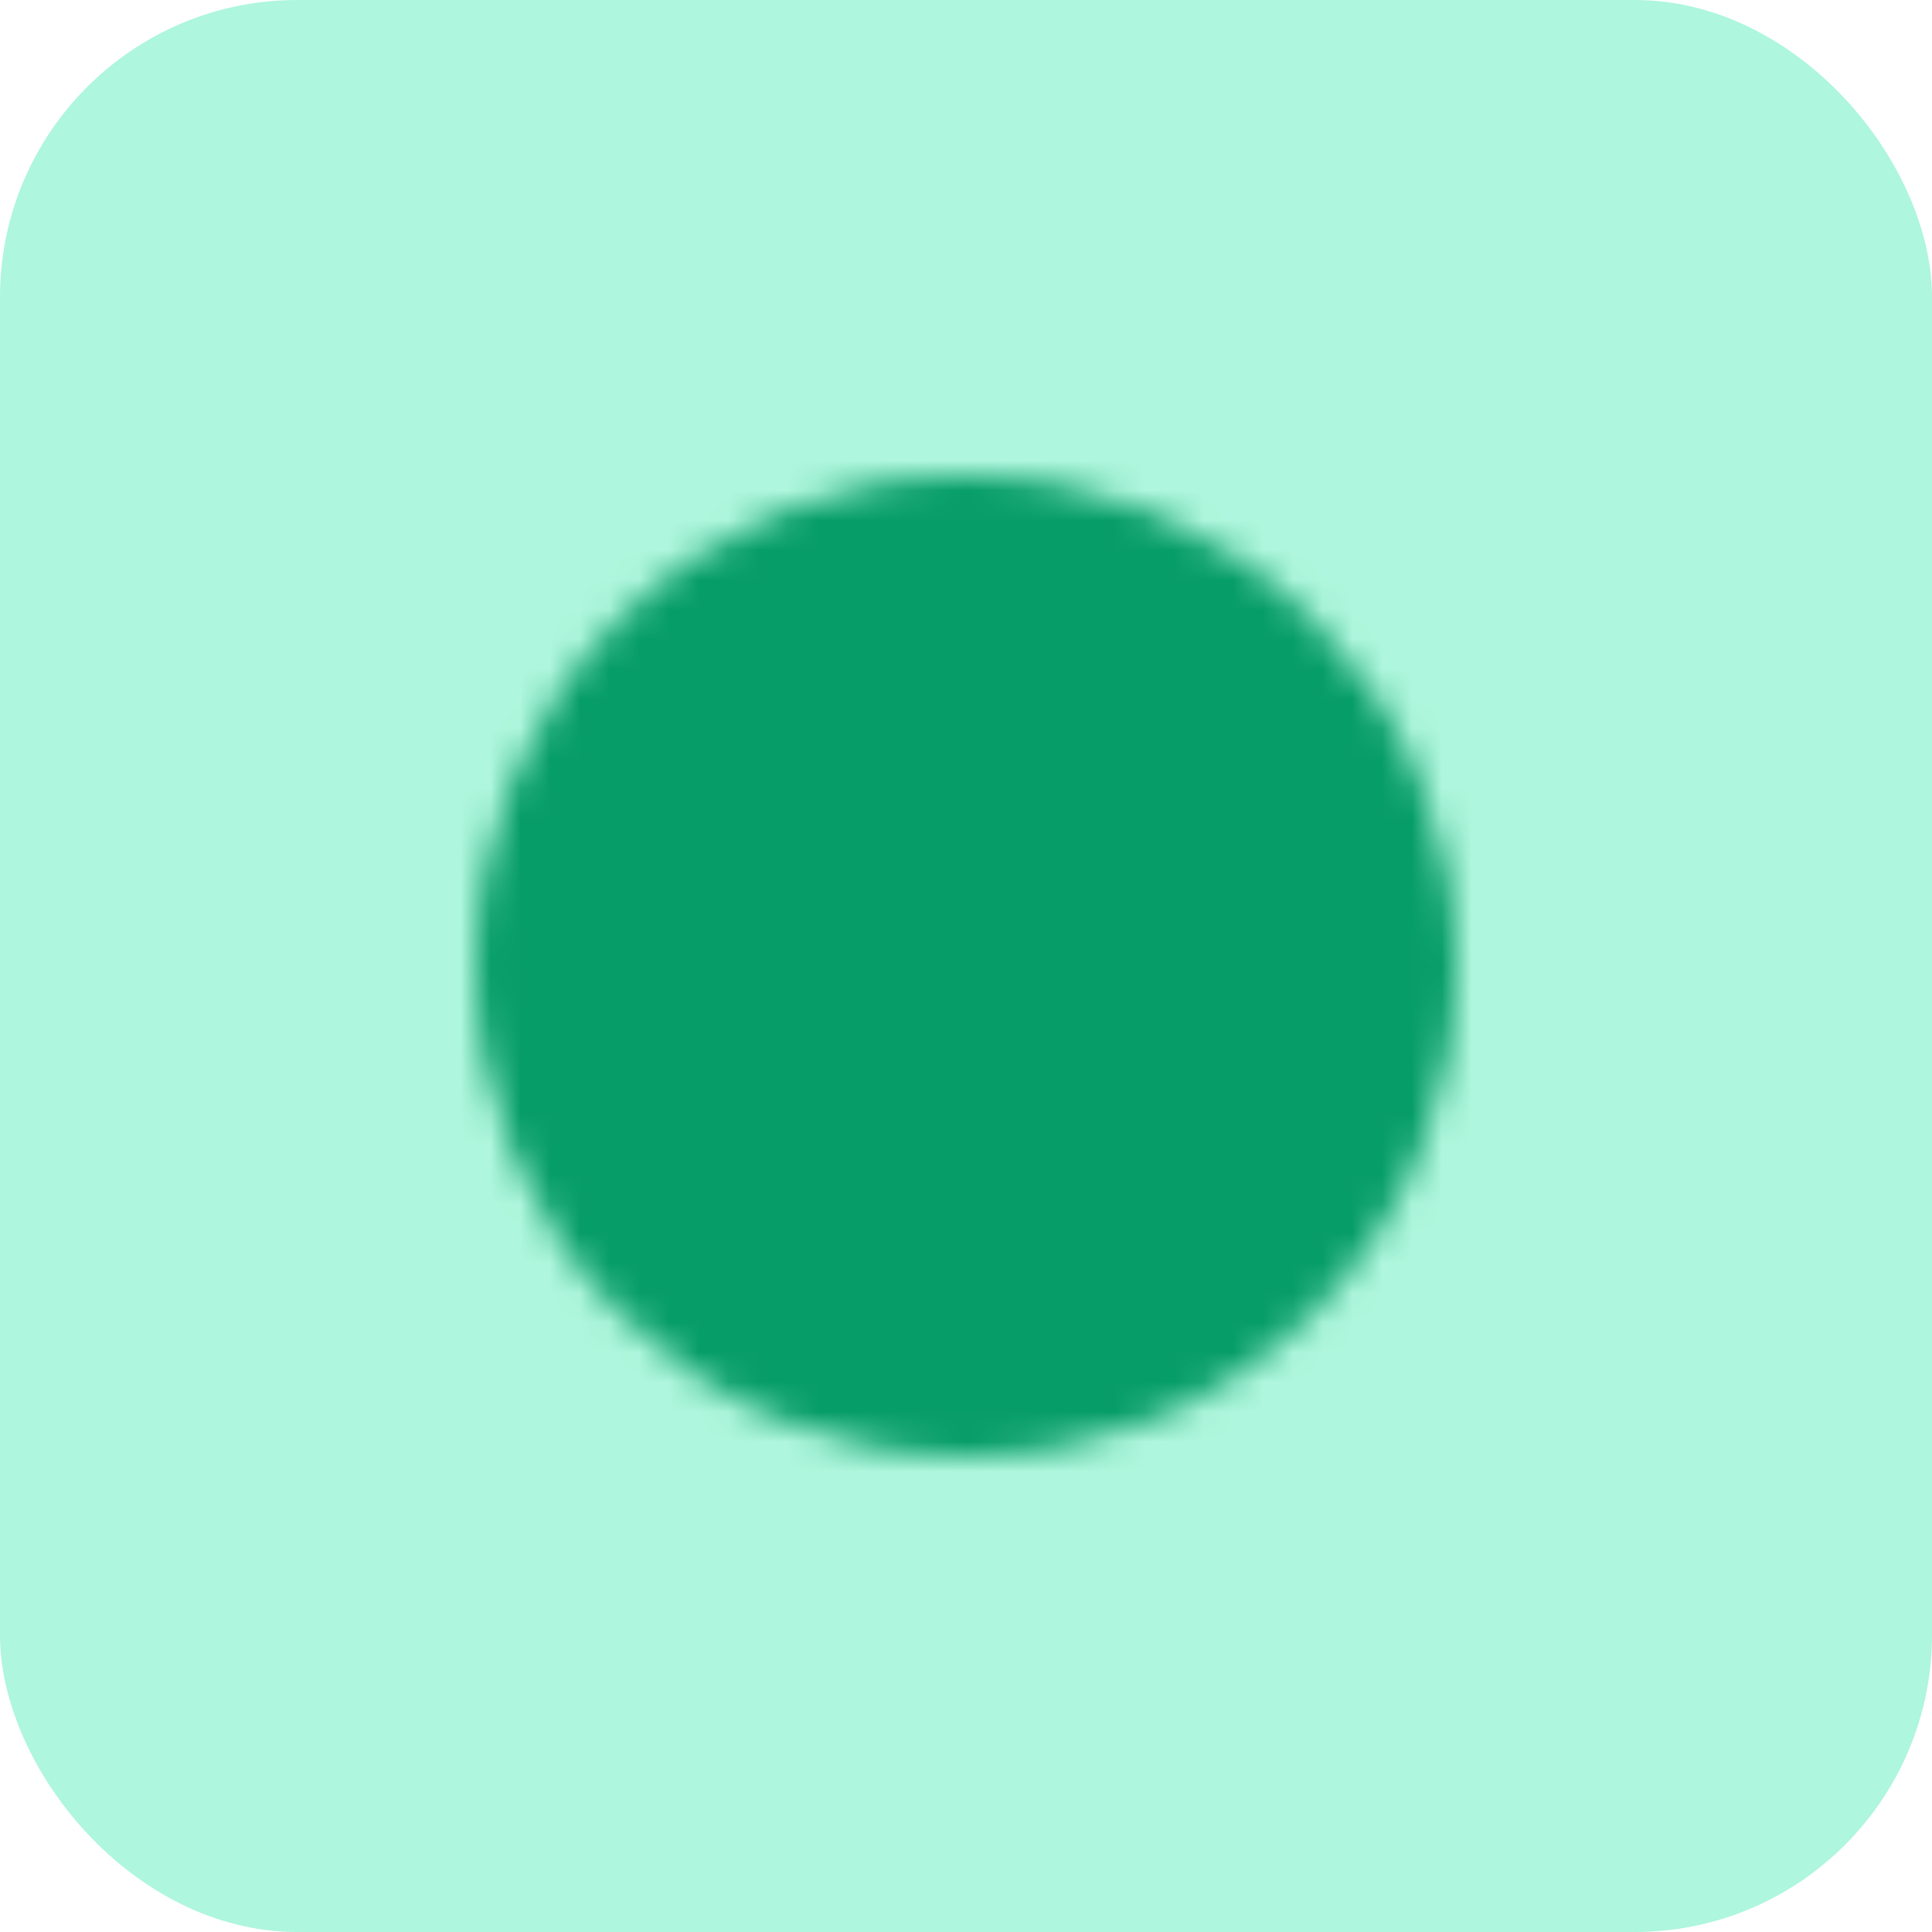 <svg xmlns="http://www.w3.org/2000/svg" width="65" height="65" viewBox="0 0 65 65" fill="none"><rect width="65" height="65" rx="10" fill="#AEF6DD"></rect><mask id="mask0_26_1168" style="mask-type:luminance" maskUnits="userSpaceOnUse" x="16" y="16" width="33" height="33"><path d="M32.5 48C34.536 48.002 36.552 47.603 38.433 46.824C40.314 46.044 42.022 44.901 43.46 43.46C44.901 42.022 46.044 40.314 46.824 38.433C47.603 36.552 48.002 34.536 48 32.5C48.002 30.464 47.603 28.448 46.824 26.567C46.044 24.686 44.901 22.978 43.46 21.54C42.022 20.099 40.314 18.956 38.433 18.176C36.552 17.397 34.536 16.997 32.5 17C30.464 16.997 28.448 17.397 26.567 18.176C24.686 18.956 22.978 20.099 21.54 21.54C20.099 22.978 18.956 24.686 18.176 26.567C17.397 28.448 16.997 30.464 17 32.5C16.997 34.536 17.397 36.552 18.176 38.433C18.956 40.314 20.099 42.022 21.54 43.46C22.978 44.901 24.686 46.044 26.567 46.824C28.448 47.603 30.464 48.002 32.5 48Z" fill="white" stroke="white" stroke-width="2" stroke-linejoin="round"></path><path d="M26.3 32.5L30.95 37.15L40.25 27.85" stroke="black" stroke-width="2" stroke-linecap="round" stroke-linejoin="round"></path></mask><g mask="url(#mask0_26_1168)"><path d="M13.9 13.9H51.1V51.1H13.9V13.9Z" fill="#079D68"></path></g></svg>